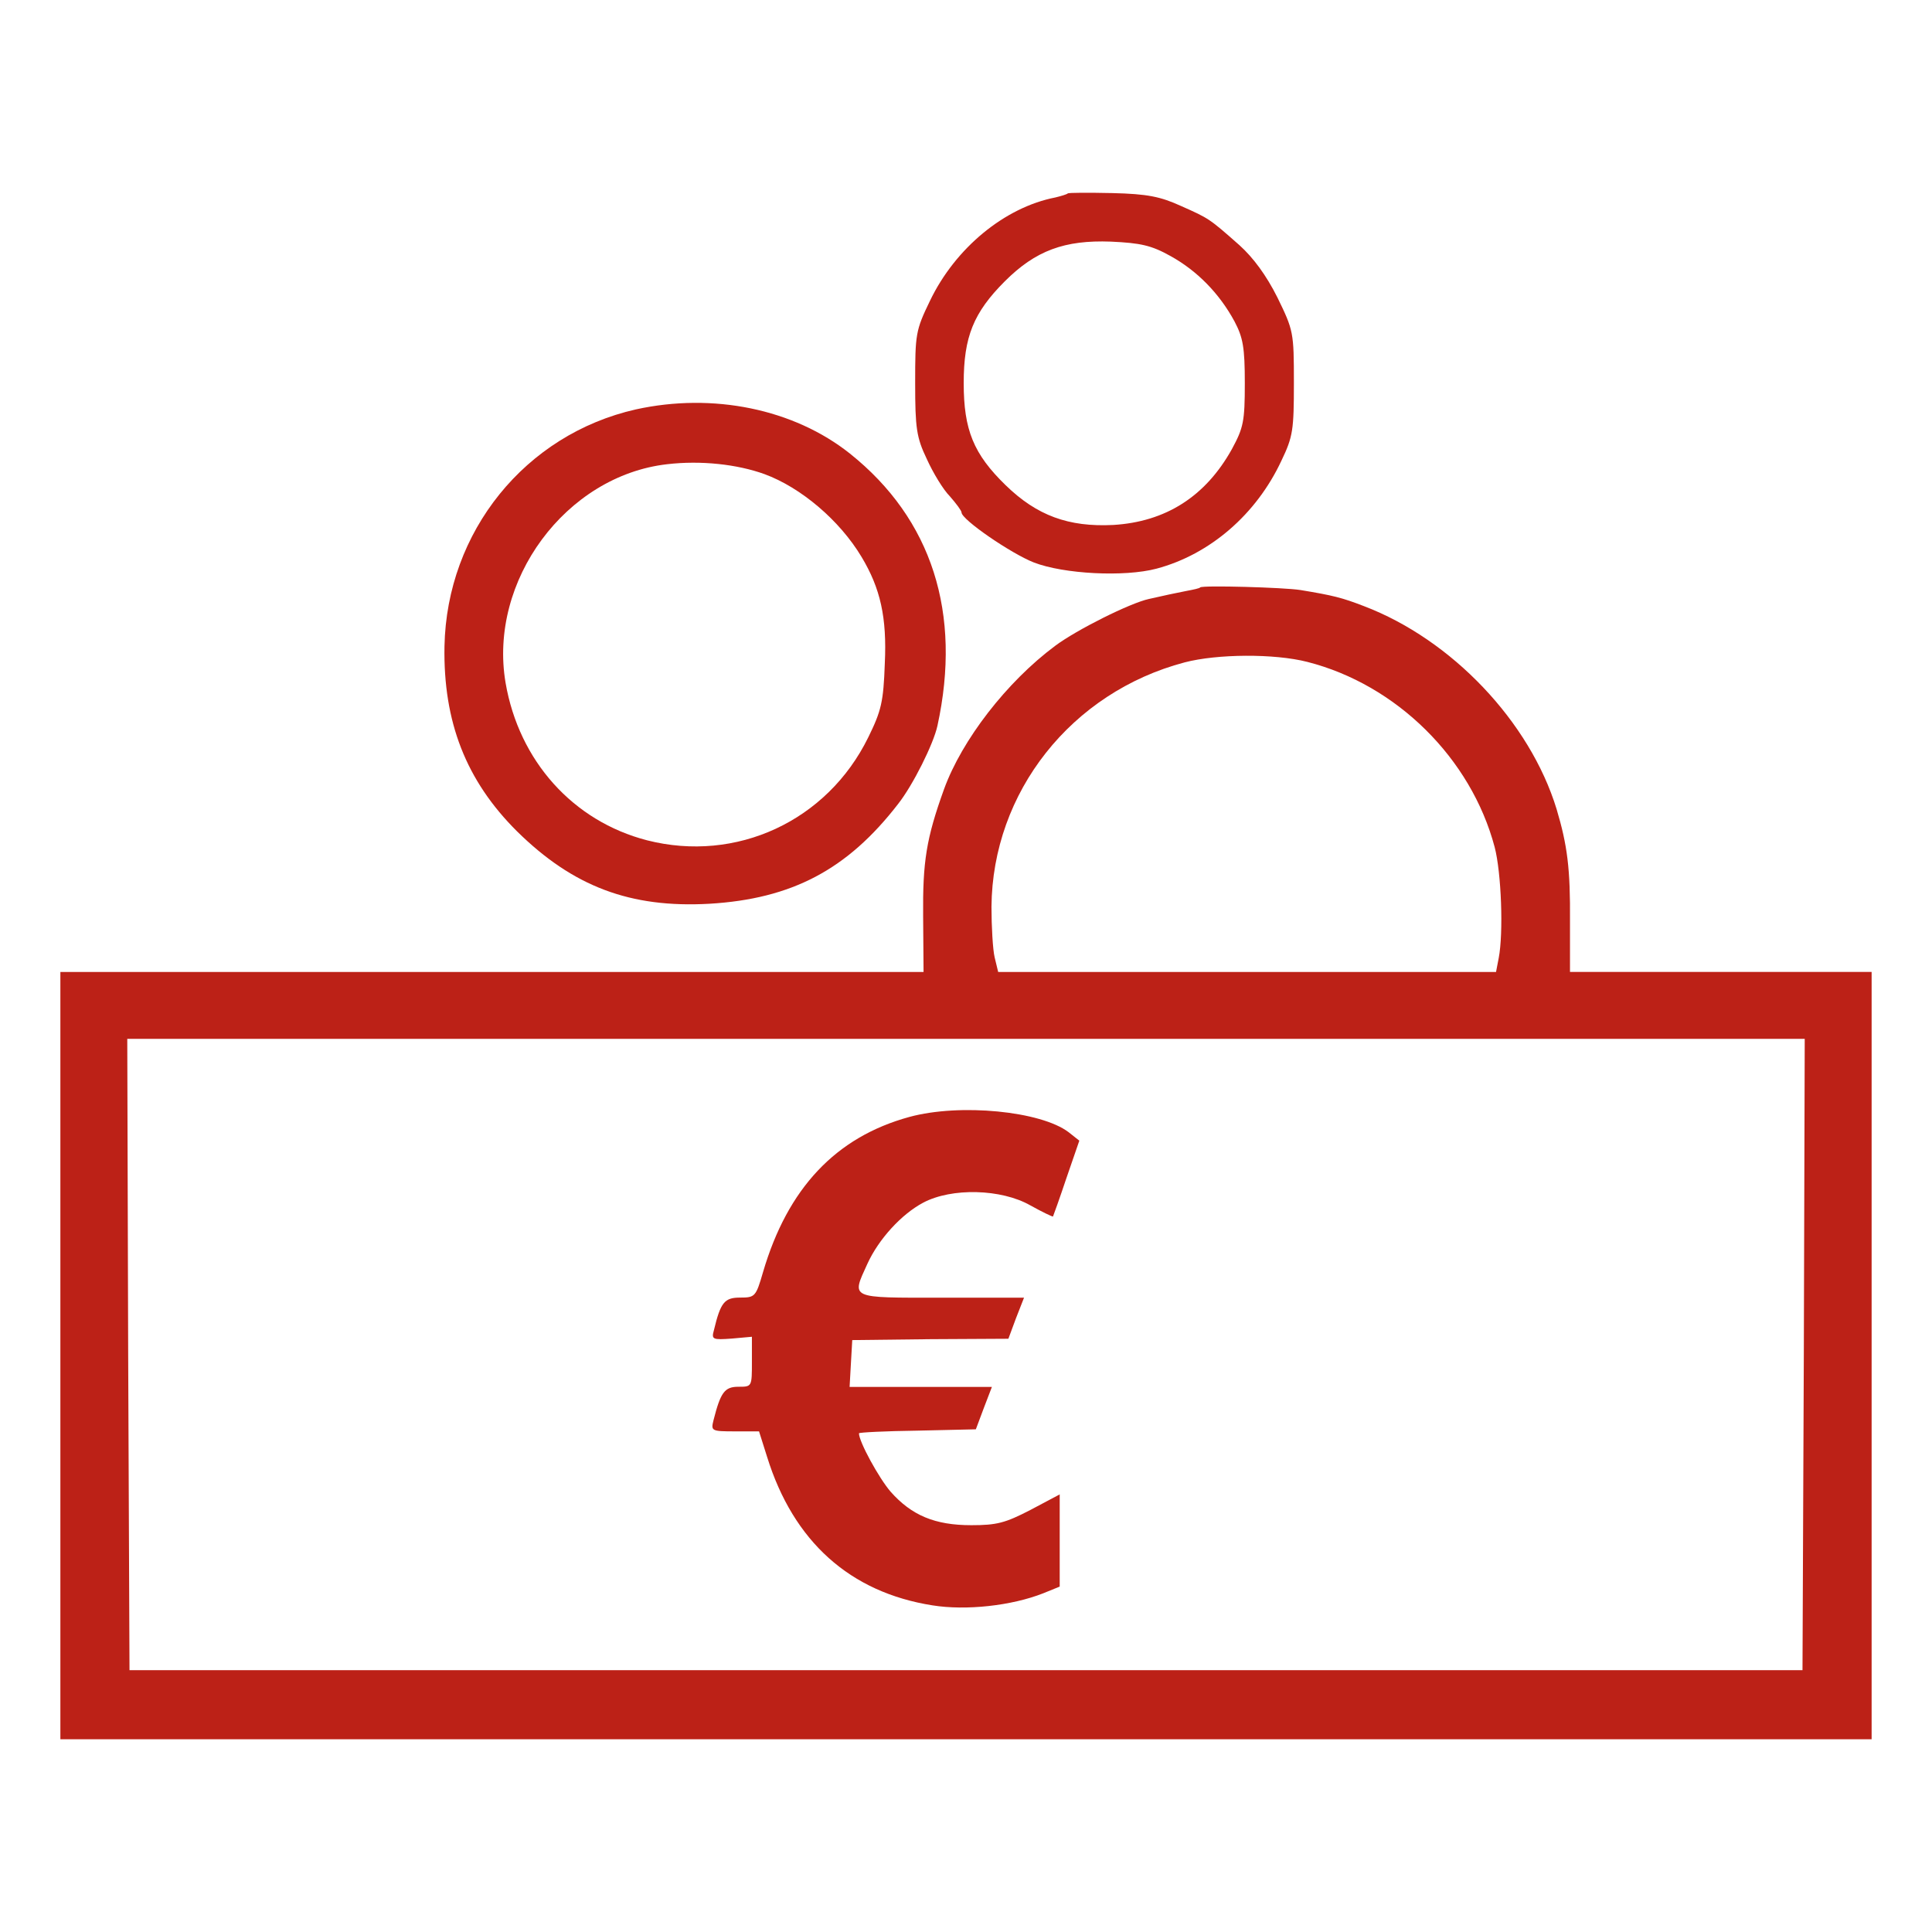 <?xml version="1.0" encoding="utf-8"?>
<!-- Generator: Adobe Illustrator 27.4.1, SVG Export Plug-In . SVG Version: 6.00 Build 0)  -->
<svg version="1.1" id="Ebene_1" xmlns="http://www.w3.org/2000/svg" xmlns:xlink="http://www.w3.org/1999/xlink" x="0px" y="0px"
	 viewBox="0 0 320 320" style="enable-background:new 0 0 320 320;" xml:space="preserve">
<style type="text/css">
	.st0{fill:#BC2117;}
</style>
<g transform="translate(0,347) scale(0.1,-0.1)">
	<path class="st0" d="M1768.5,3149.6c-1.5-1.5-11.1-4.4-20.7-6.7c-83.5-16.3-165.5-83.5-207.6-171.4c-23.6-48.8-24.4-54.7-24.4-136
		c0-74.6,2.2-90.1,19.2-125.6c10.3-22.9,27.3-51,38.4-62.1c10.3-11.8,19.2-23.6,19.2-26.6c0-11.8,82-68,119.7-82.8
		c49.5-19.2,150-24.4,203.2-10.3c88.7,23.6,165.5,90.1,206.9,178.8c19.2,39.9,20.7,51,20.7,129.3c0,83.5-0.7,86.5-27.3,141.1
		c-18.5,36.9-39.9,65.8-62.8,86.5c-50.2,44.3-50.2,44.3-96.8,65c-34,15.5-55.4,20-113.8,21.4C1803.2,3151,1770,3151,1768.5,3149.6z
		 M1938.4,3046.1c44.3-24.4,81.3-62.1,106.4-108.6c14-26.6,17-42.9,17-102c0-63.5-2.2-73.9-21.4-109.4
		c-43.6-78.3-109.4-120.4-196.6-125.6c-73.9-3.7-126.4,15.5-178.1,65.8c-53.2,51.7-69.5,91.6-69.5,169.2c0,76.8,16.3,116.7,68,168.5
		c51,51,99,68.7,175.9,65.8C1888.9,3067.5,1906.7,3063.8,1938.4,3046.1z"/>
	<path class="st0" d="M1053.2,2791.9c-183.3-41.4-313.3-202.5-317-392.4c-2.2-124.9,35.5-222.4,120.4-306.7
		c92.4-90.9,186.9-127.1,318.5-119.7c136,8.1,228.3,56.2,312.6,165.5c24.4,31,58.4,99,65,129.3c40.6,186.2-8.9,342.1-144.8,450.7
		C1314.8,2792.7,1181,2820,1053.2,2791.9z M1266,2684.8c60.6-22.2,124.9-76.8,161.1-137.4c31-51.7,42.1-99.8,38.4-176.6
		c-2.2-63.5-5.9-78.3-27.3-121.9c-68-138.9-218.7-208.4-366.5-170.7C949,2109.9,859.6,2209.7,837.4,2339
		c-28.8,169.2,99.8,342.9,267.5,362.1C1161.1,2707.7,1220.9,2701,1266,2684.8z"/>
	<path class="st0" d="M1987.9,2497.1c-0.7-1.5-11.1-3.7-22.9-5.9s-24.4-5.2-28.8-5.9c-3.7-0.7-19.2-4.4-33.3-7.4
		c-31-6.7-119.7-51-155.2-77.6c-80.5-59.9-154.4-155.9-184-237.2c-29.6-82-35.5-120.4-34.7-210.6l0.7-92.4H815.3H100v-635.5V589.2
		h1500h1500v635.5v635.5h-249.8h-249.8v83.5c0.7,87.9-4.4,126.4-22.2,186.2c-44.3,144.8-173.6,280.8-319.2,336.2
		c-36.2,14-51,17.7-104.9,26.6C2126.8,2497.1,1991.6,2500.8,1987.9,2497.1z M2165.3,2373.7c147.8-37.7,271.2-159.6,310.3-306.7
		c11.1-42.1,14.8-142.6,6.7-184l-4.4-22.9h-412.3h-412.3l-5.9,24.4c-3,12.6-5.2,51-5.2,83.5c1.5,189.9,132.3,355.4,320,404.9
		C2016,2387,2110.6,2387.7,2165.3,2373.7z M2987.7,1226.9l-2.2-523.2H1600H214.5l-2.2,523.2l-1.5,522.4H1600h1389.2L2987.7,1226.9z"
		/>
	<path class="st0" d="M1506.2,1620c-121.9-33.3-201.7-118.2-242.4-257.1c-11.8-40.6-13.3-42.1-37.7-42.1c-25.9,0-32.5-7.4-43.6-53.9
		c-4.4-15.5-2.2-16.3,29.6-14l33.3,3v-41.4c0-41.4,0-41.4-22.2-41.4c-22.9,0-29.6-8.9-41.4-55.4c-4.4-17.7-3.7-18.5,35.5-18.5h39.9
		l13.3-42.1c43.6-140.4,137.4-224.6,274.1-246.1c55.4-8.9,130.8-0.7,183.3,20l27.3,11.1V918v76.8l-48.8-25.9
		c-41.4-21.4-55.4-25.1-97.5-25.1c-60.6,0-99,16.3-133.7,55.4c-19.2,22.2-52.5,82.8-52.5,96.8c0,1.5,43.6,3.7,96.8,4.4l96.8,2.2
		l13.3,35.5l13.3,34.7h-117.5h-118.2l2.2,39.2l2.2,38.4l129.3,1.5l129.3,0.7l12.6,34l13.3,34h-136.7c-153.7,0-149.3-2.2-122.7,56.2
		c18.5,40.6,56.2,82,92.4,101.2c47.3,25.1,129.3,22.9,177.3-4.4c20-11.1,36.9-19.2,37.7-18.5c0.7,1.5,11.1,30.3,22.2,63.5l21.4,62.1
		l-17.7,14C1724.1,1629.6,1590.4,1642.9,1506.2,1620z"/>
</g>
</svg>
